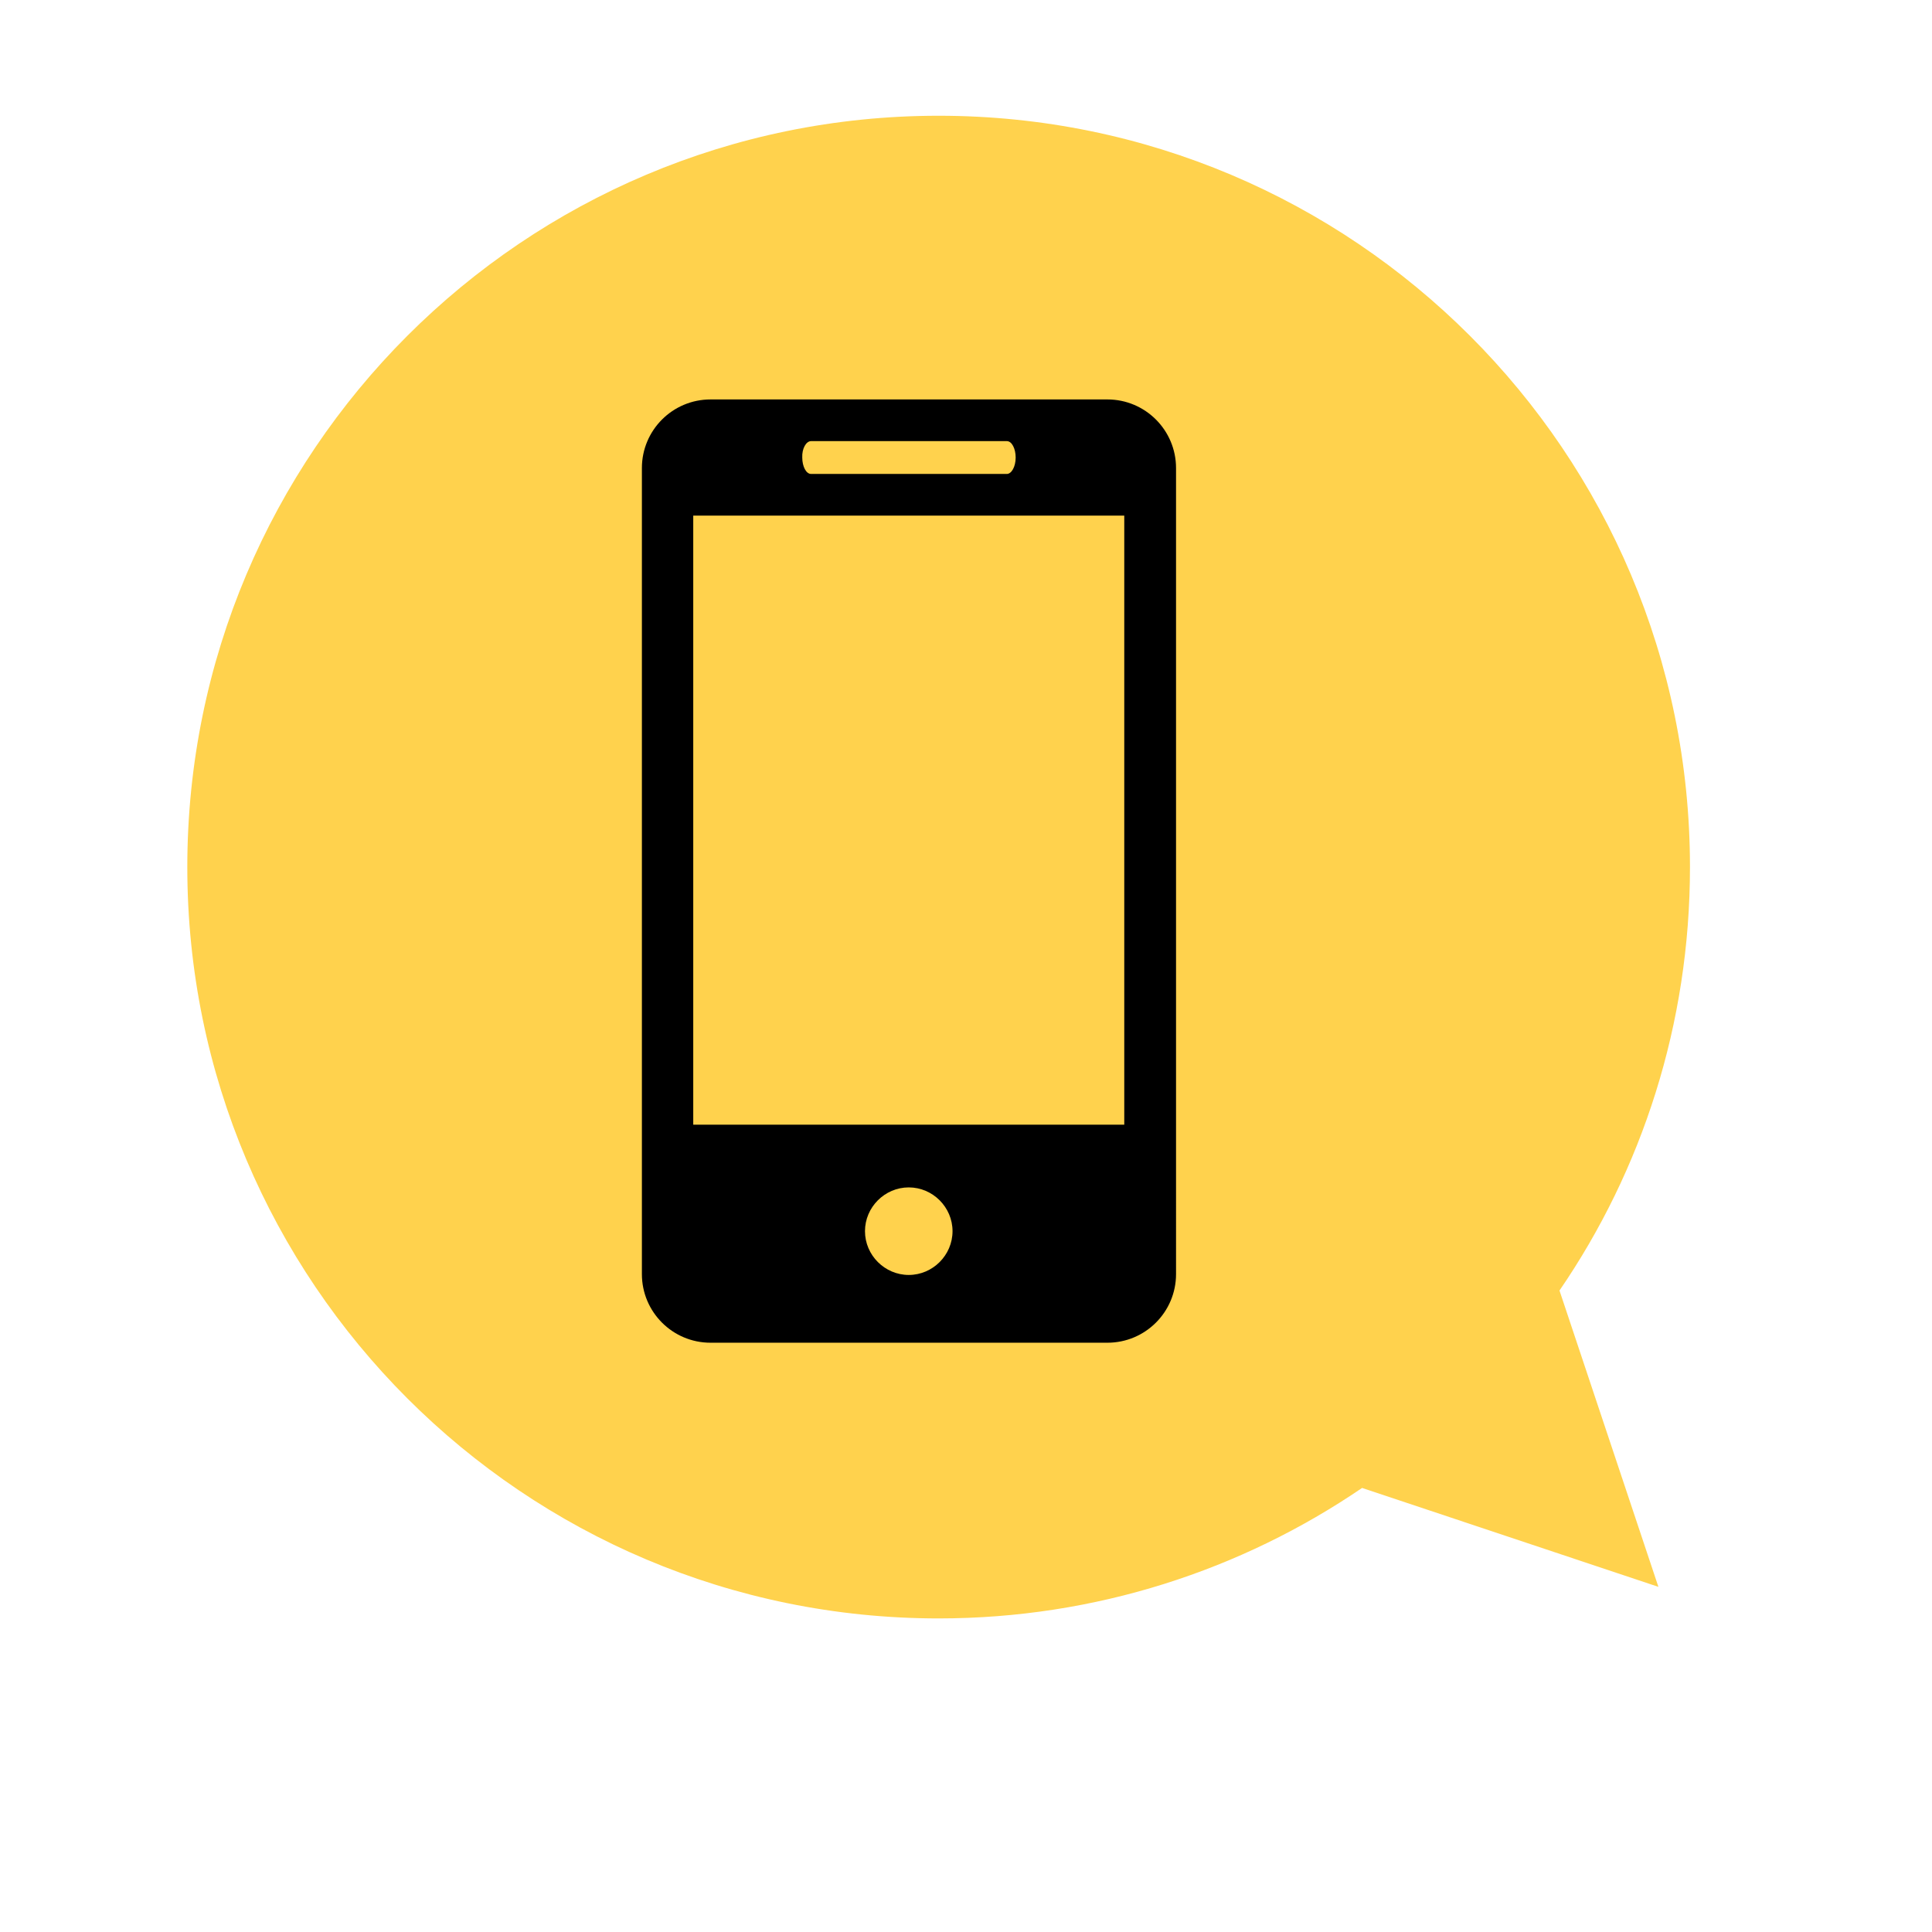<?xml version="1.0" encoding="utf-8"?>
<!-- Generator: Adobe Illustrator 19.0.0, SVG Export Plug-In . SVG Version: 6.00 Build 0)  -->
<svg version="1.1" id="Capa_1" xmlns="http://www.w3.org/2000/svg" xmlns:xlink="http://www.w3.org/1999/xlink" x="0px" y="0px"
	 viewBox="-250 51 459 459" style="enable-background:new -250 51 459 459;" xml:space="preserve">
<style type="text/css">
	.st0{fill:#FFD24D;}
</style>
<path class="st0" d="M-205.5,257c0,98.6,79.9,178.5,178.5,178.5c37.3,0,72-11.5,100.6-31L144,428l-23.5-70.4
	c19.6-28.6,31-63.3,31-100.6c0-98.6-79.9-178.5-178.5-178.5S-205.5,158.4-205.5,257z"/>
<g>
	<path d="M13.1,145.9h-94.3c-9,0-16.3,7.3-16.3,16.3v191.5c0,9,7.3,16.3,16.3,16.3h94.3c9,0,16.3-7.3,16.3-16.3V162.2
		C29.4,153.2,22.1,145.9,13.1,145.9z M-57.3,155.8h46.5c1.2,0,2.1,1.8,2.1,3.9c0,2.2-1,3.9-2.1,3.9h-46.5c-1.2,0-2.1-1.8-2.1-3.9
		C-59.5,157.6-58.5,155.8-57.3,155.8z M-34.1,353.9c-5.7,0-10.4-4.7-10.4-10.4c0-5.7,4.7-10.4,10.4-10.4c5.7,0,10.4,4.7,10.4,10.4
		S-28.4,353.9-34.1,353.9z M17.1,318.2H-85.3V173.5H17.1C17.1,173.5,17.1,318.2,17.1,318.2z"/>
</g>
</svg>
